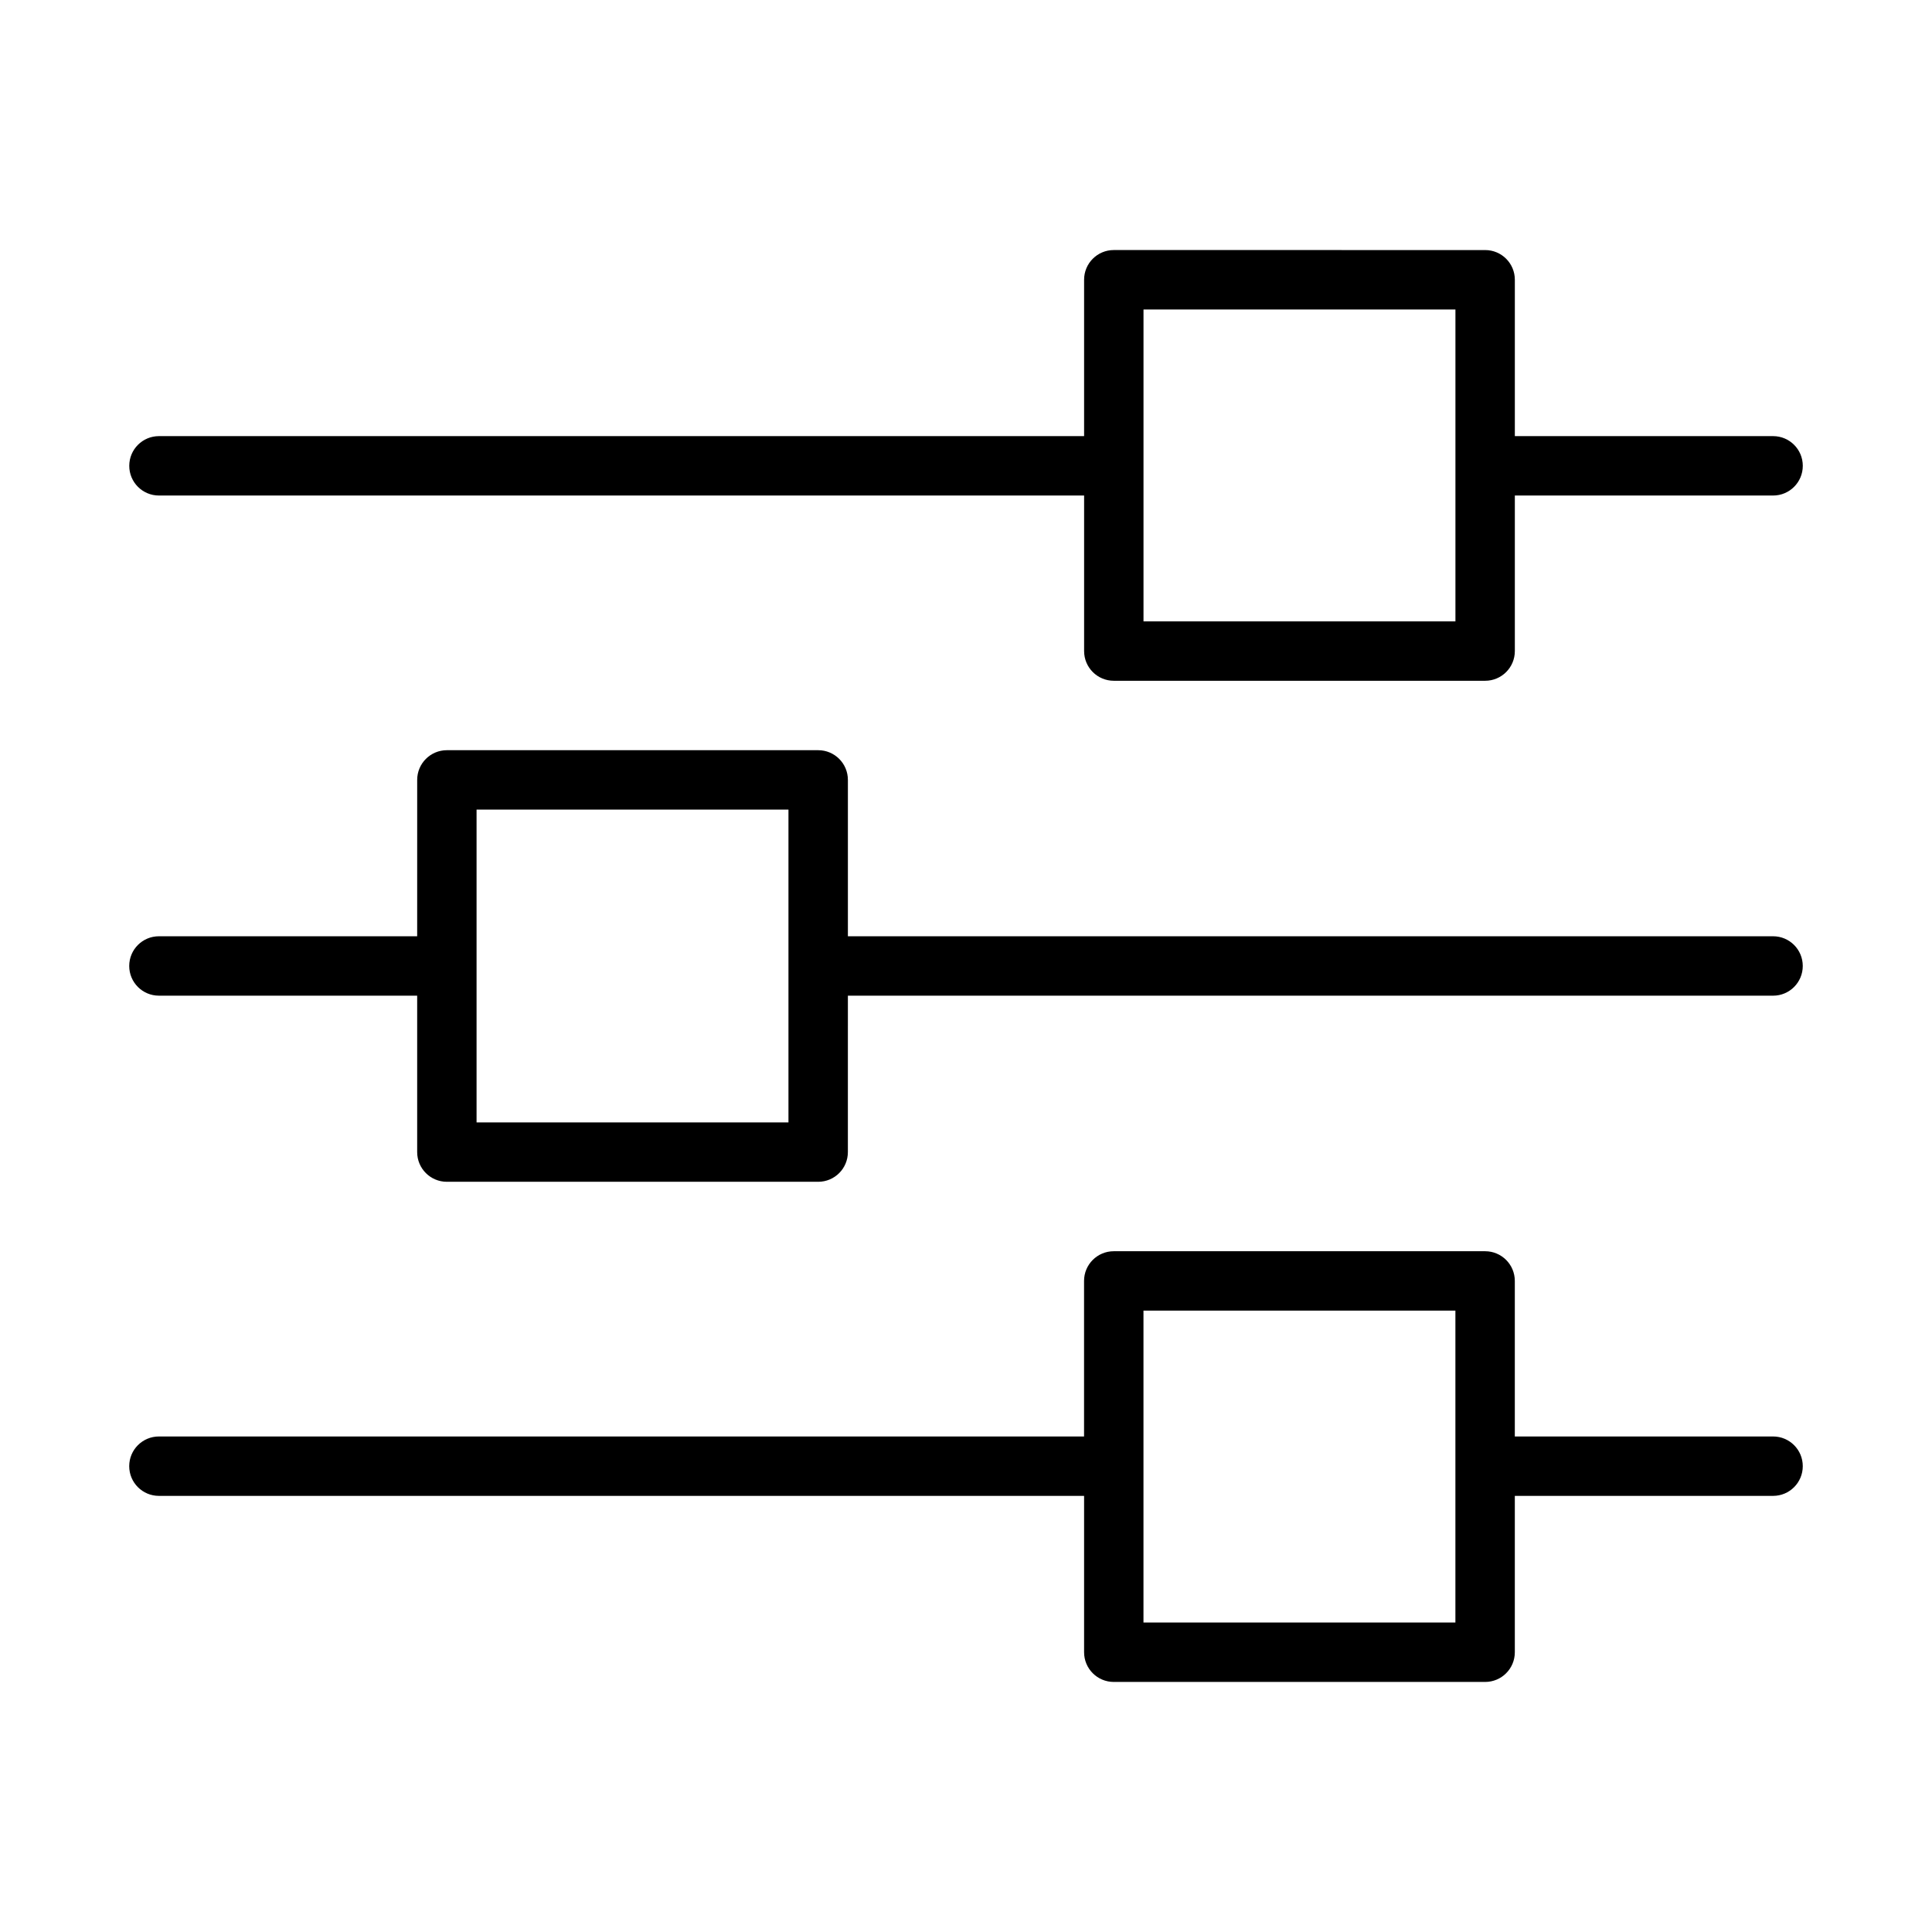<?xml version="1.0" encoding="UTF-8"?>
<!-- Uploaded to: ICON Repo, www.svgrepo.com, Generator: ICON Repo Mixer Tools -->
<svg fill="#000000" width="800px" height="800px" version="1.1" viewBox="144 144 512 512" xmlns="http://www.w3.org/2000/svg">
 <g>
  <path d="m186.12 275.32h245.18v41.219c0 4.352 3.519 7.871 7.871 7.871h98.406c4.352 0 7.871-3.519 7.871-7.871v-41.219h68.438c4.352 0 7.871-3.519 7.871-7.871 0-4.352-3.519-7.871-7.871-7.871h-68.438v-41.438c0-4.352-3.519-7.871-7.871-7.871l-98.41-0.004c-4.352 0-7.871 3.519-7.871 7.871v41.438l-245.17 0.004c-4.352 0-7.871 3.519-7.871 7.871-0.004 4.352 3.516 7.871 7.871 7.871zm260.92-49.309h82.664v82.656h-82.664z"/>
  <path d="m613.88 392.12h-245.18v-41.438c0-4.352-3.519-7.871-7.871-7.871h-98.398c-4.352 0-7.871 3.519-7.871 7.871l-0.004 41.438h-68.438c-4.352 0-7.871 3.519-7.871 7.871 0 4.352 3.519 7.871 7.871 7.871h68.438v41.453c0 4.352 3.519 7.871 7.871 7.871h98.398c4.352 0 7.871-3.519 7.871-7.871l0.004-41.449h245.18c4.352 0 7.871-3.519 7.871-7.871 0-4.356-3.519-7.875-7.871-7.875zm-260.93 49.328h-82.656v-82.895h82.656z"/>
  <path d="m613.88 524.68h-68.438v-41.219c0-4.352-3.519-7.871-7.871-7.871h-98.414c-4.352 0-7.871 3.519-7.871 7.871v41.219h-245.17c-4.352 0-7.871 3.519-7.871 7.871s3.519 7.871 7.871 7.871h245.18v41.438c0 4.352 3.519 7.871 7.871 7.871h98.406c4.352 0 7.871-3.519 7.871-7.871v-41.438h68.438c4.352 0 7.871-3.519 7.871-7.871 0.004-4.352-3.516-7.871-7.867-7.871zm-84.184 49.309h-82.664v-82.656h82.664z"/>
 </g>
</svg>